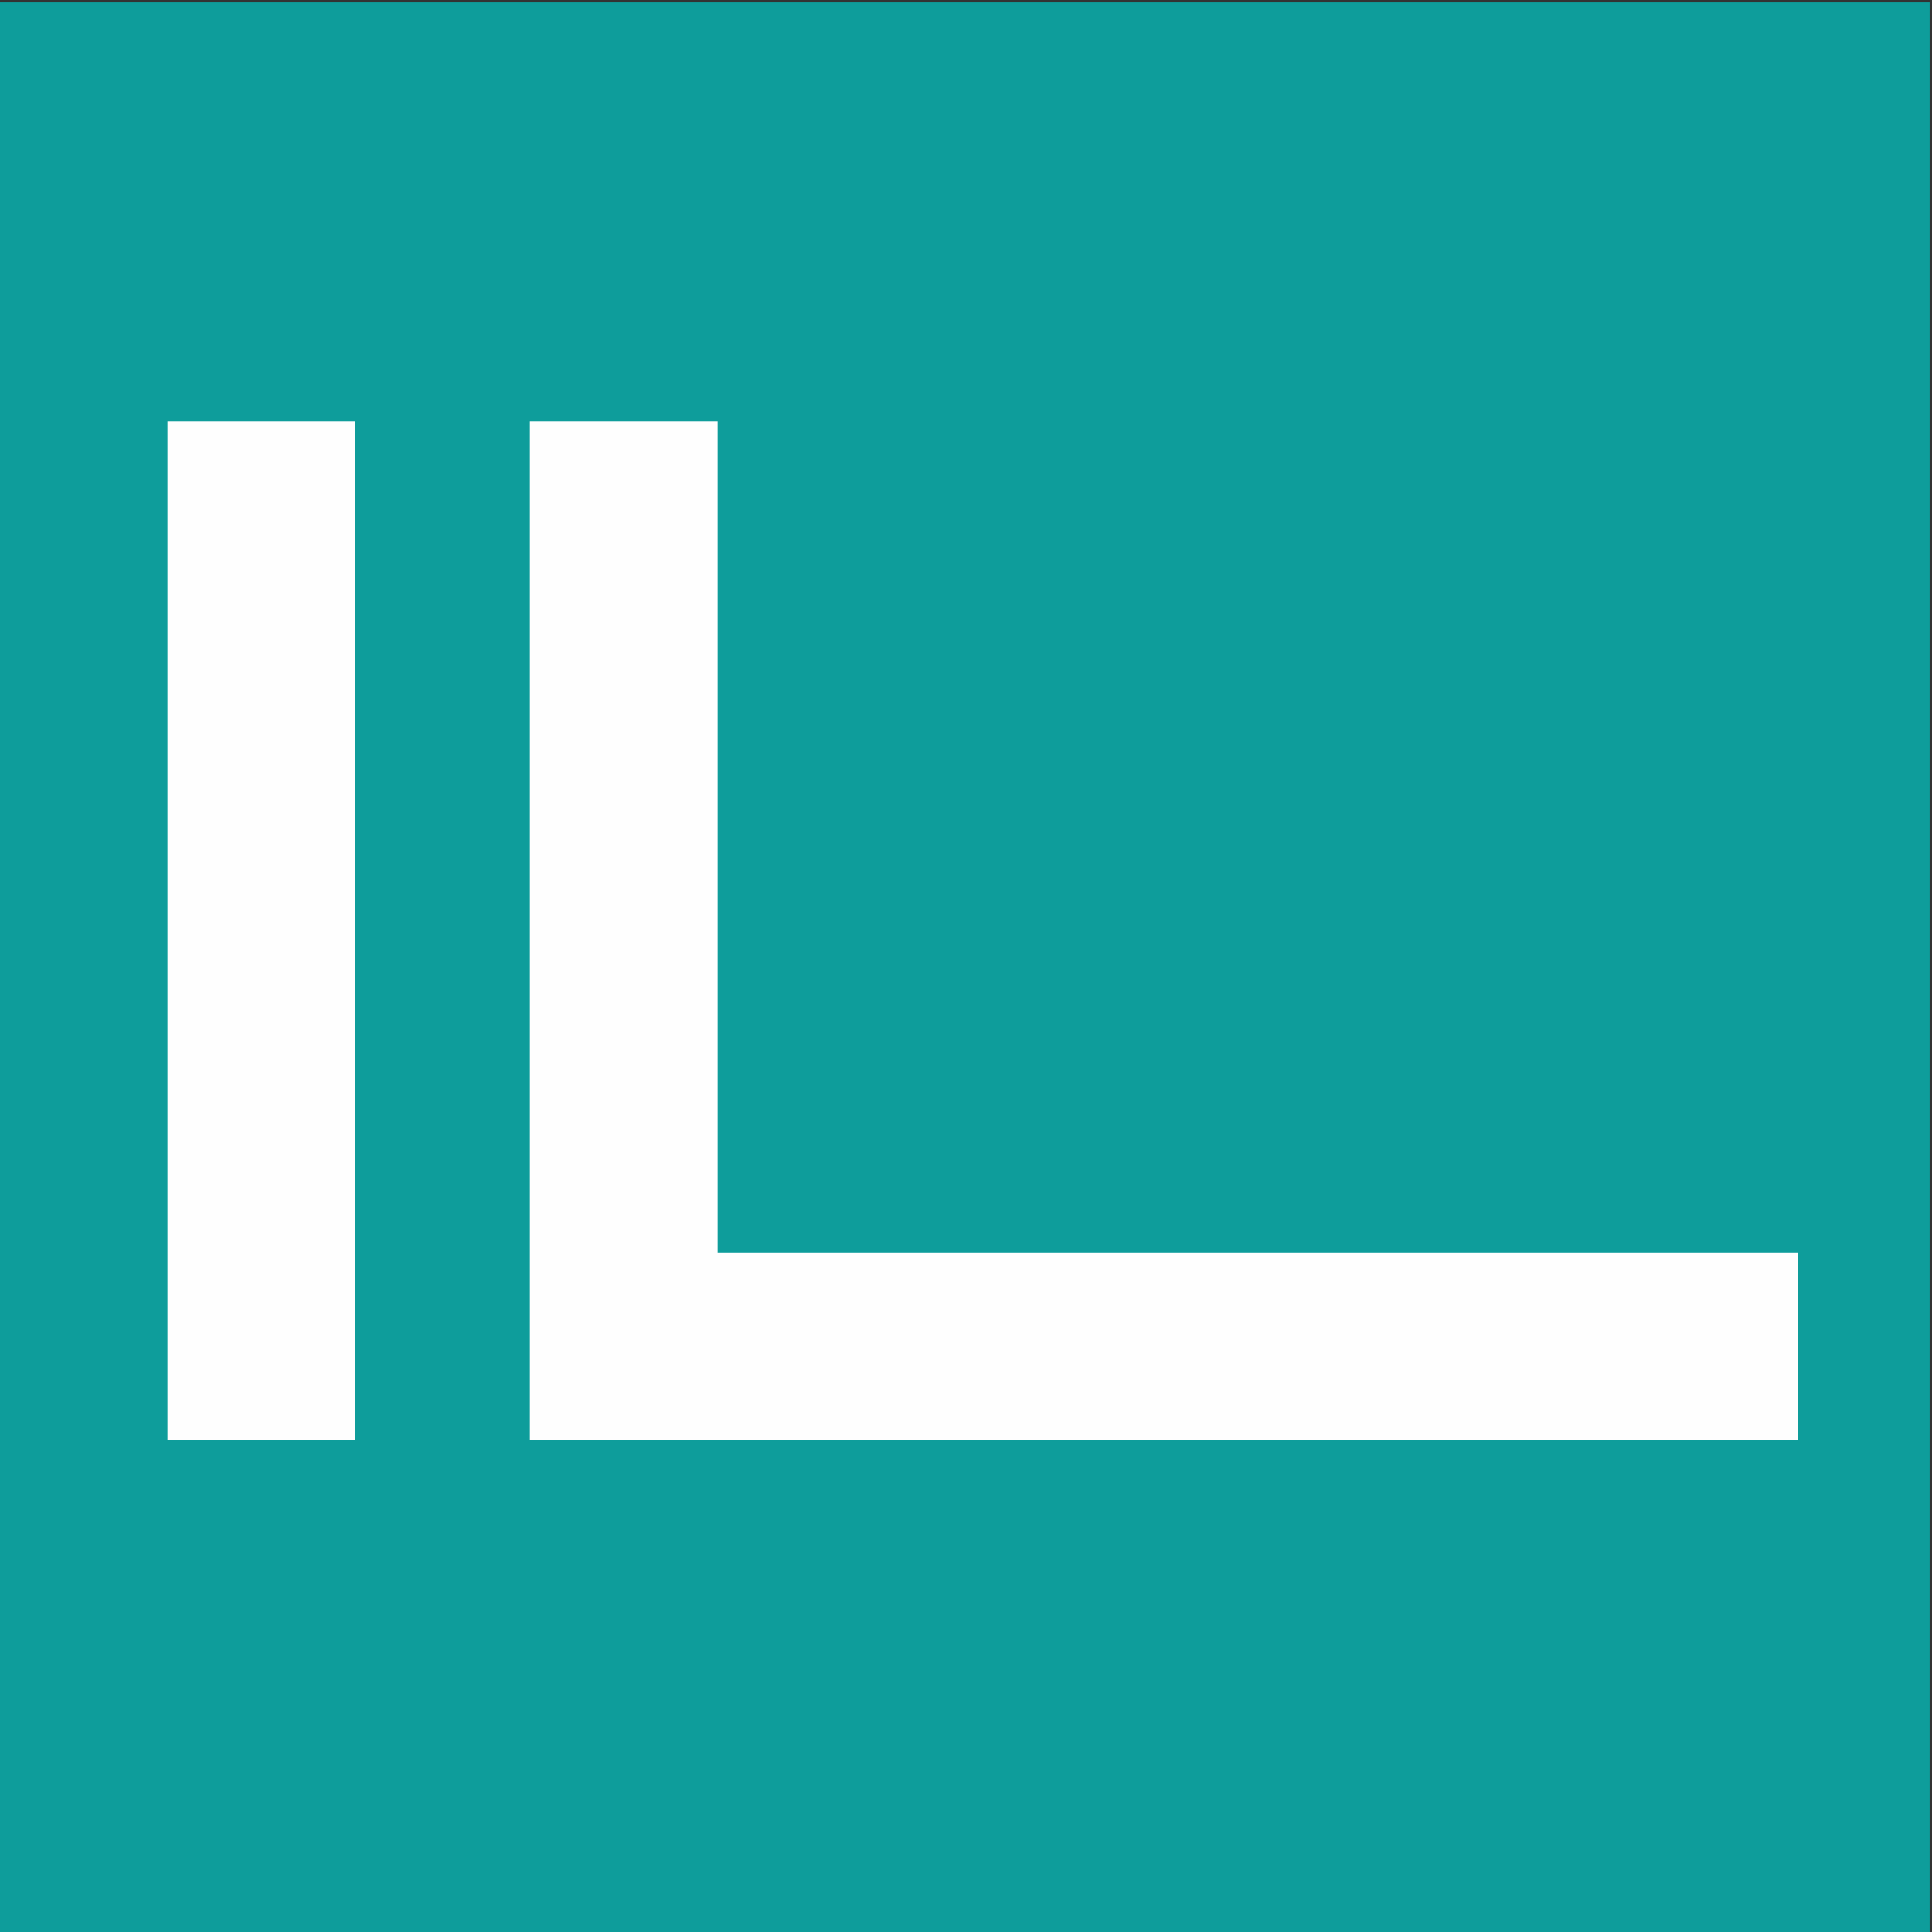 <?xml version="1.0" encoding="UTF-8"?> <svg xmlns="http://www.w3.org/2000/svg" xmlns:xlink="http://www.w3.org/1999/xlink" xmlns:xodm="http://www.corel.com/coreldraw/odm/2003" xml:space="preserve" width="50mm" height="50mm" version="1.1" style="shape-rendering:geometricPrecision; text-rendering:geometricPrecision; image-rendering:optimizeQuality; fill-rule:evenodd; clip-rule:evenodd" viewBox="0 0 5000 5000"><rect x="0" y="0" width="5000" height="5000" fill="#333333" stroke="none"/> <defs> <style type="text/css"> .fil0 {fill:#0E9D9B} .fil1 {fill:#FEFEFE;fill-rule:nonzero} </style> </defs> <g id="Слой_x0020_1">  <polygon class="fil0" points="-6.13,6.13 4993.87,6.13 4993.87,5006.14 -6.13,5006.14 "></polygon> <polygon class="fil1" points="1857.31,1090.57 1371.35,1090.57 1371.35,3727.57 4652.55,3727.57 4652.55,3241.57 1857.31,3241.57 "></polygon> <polygon class="fil1" points="919.32,3727.57 919.32,1090.57 433.36,1090.57 433.36,3727.57 "></polygon> </g> </svg> 